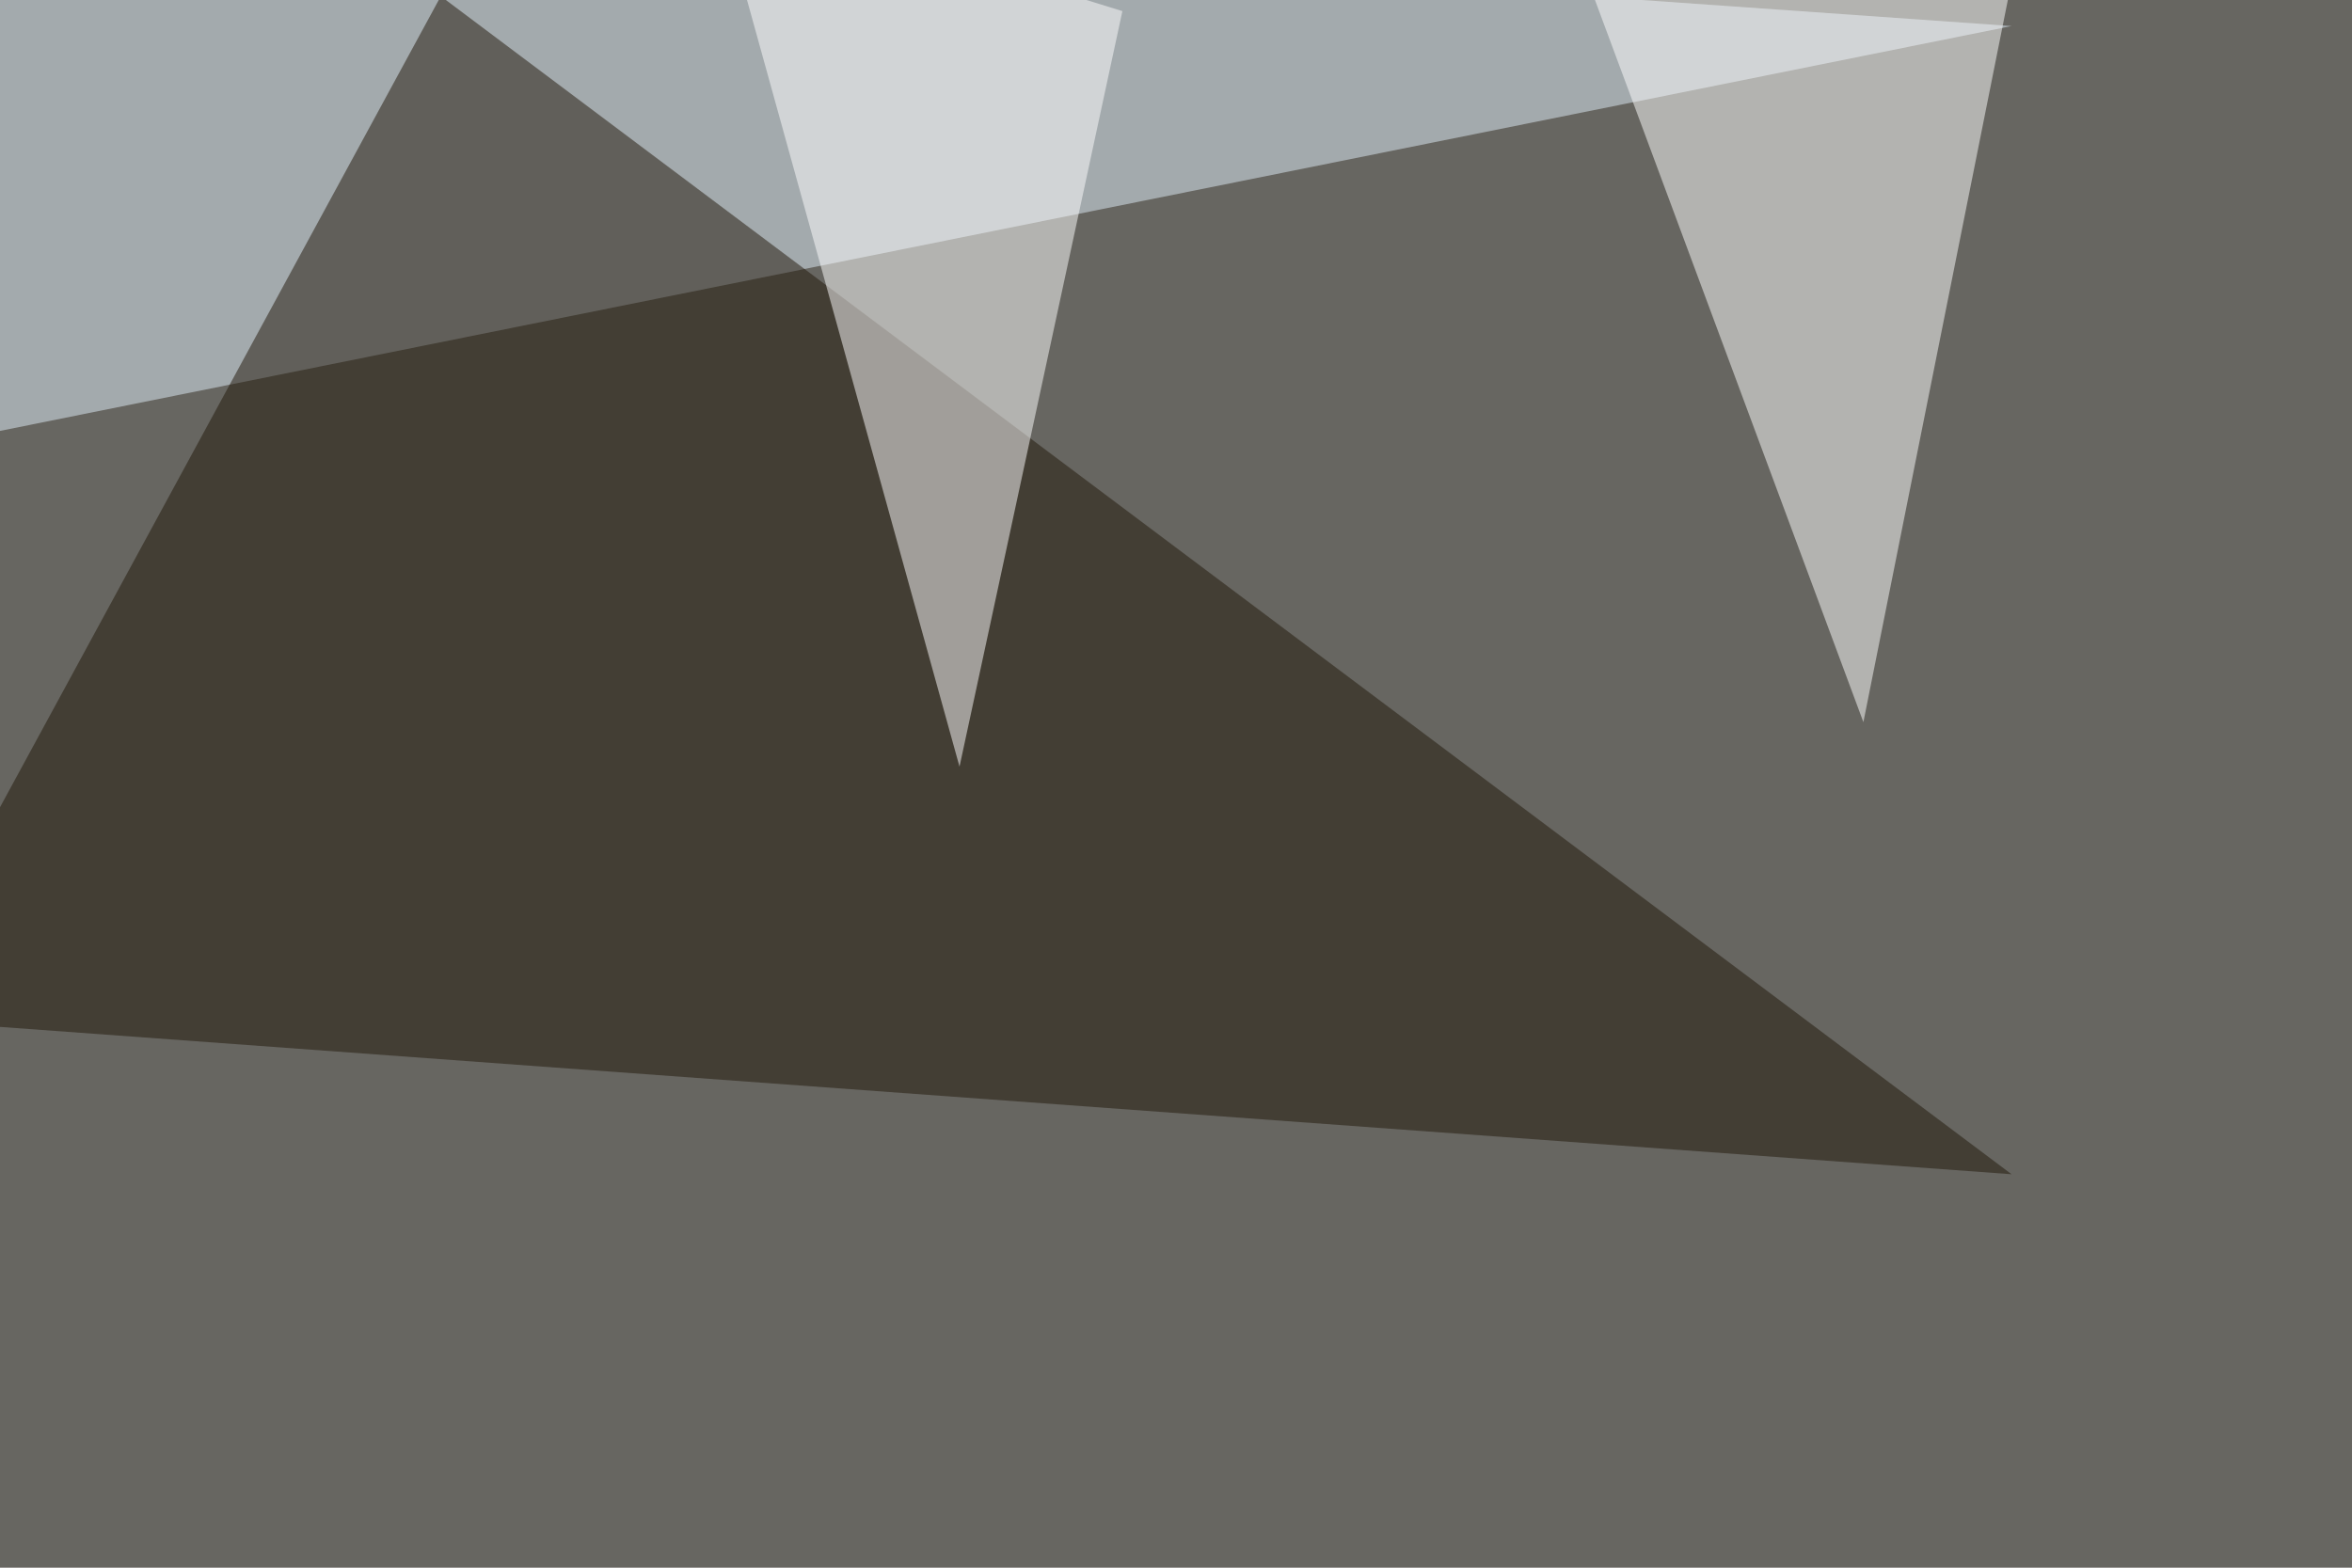 <svg xmlns="http://www.w3.org/2000/svg" width="930" height="620" ><filter id="a"><feGaussianBlur stdDeviation="55"/></filter><rect width="100%" height="100%" fill="#676661"/><g filter="url(#a)"><g fill-opacity=".5"><path fill="#e0eefb" d="M-33.7 177.2l38-222.6 791.1 55.7z"/><path fill="#211608" d="M174.3-1.5L-45.4 402.8l840.8 61.6z"/><path fill="#fff" d="M443.8 4.4l-161-49.8 96.6 348.6zm170-49.8l123 331 58.6-293z"/></g></g></svg>